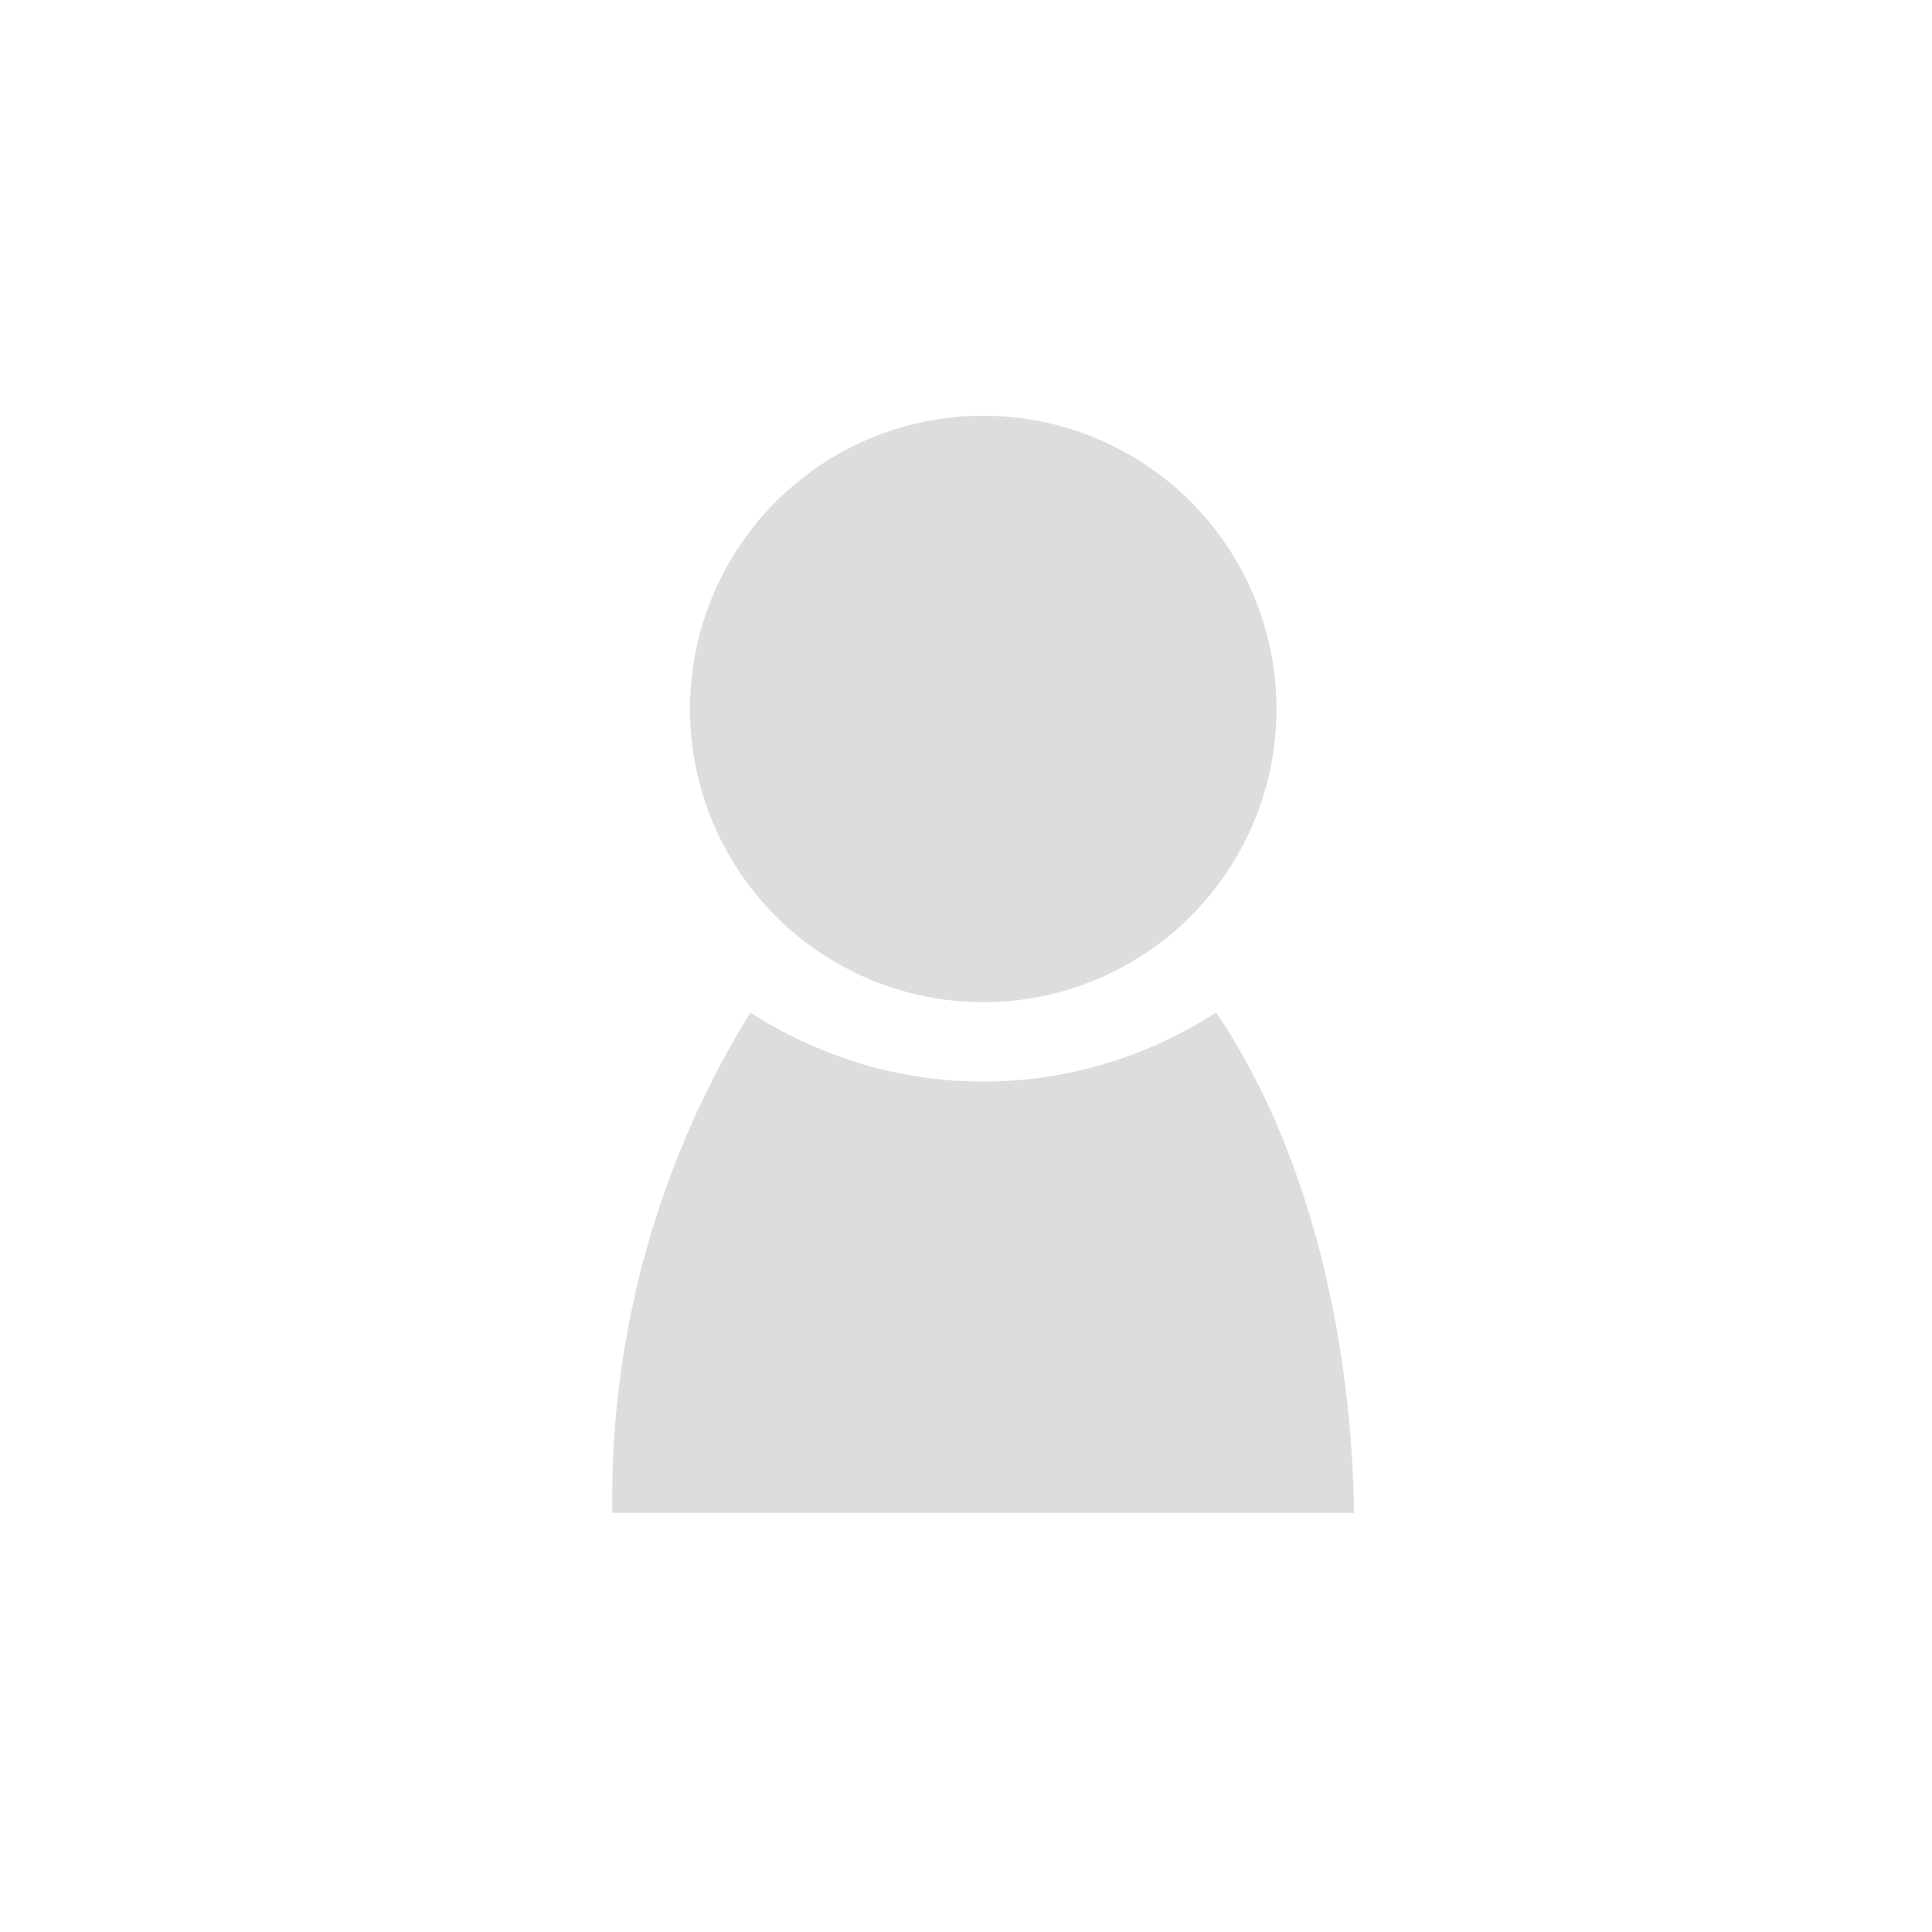 <svg xmlns="http://www.w3.org/2000/svg" viewBox="0 0 112 112"><circle fill="#dddddd" cx="57" cy="41.1" r="17"></circle><path fill="#dddddd" d="M57 62.7c-5 0-9.6-1.5-13.5-4a53.5 53.5 0 0 0-8 29h43c-.2-11.8-3.3-22.1-8-29-3.9 2.5-8.5 4-13.5 4z"></path></svg>

